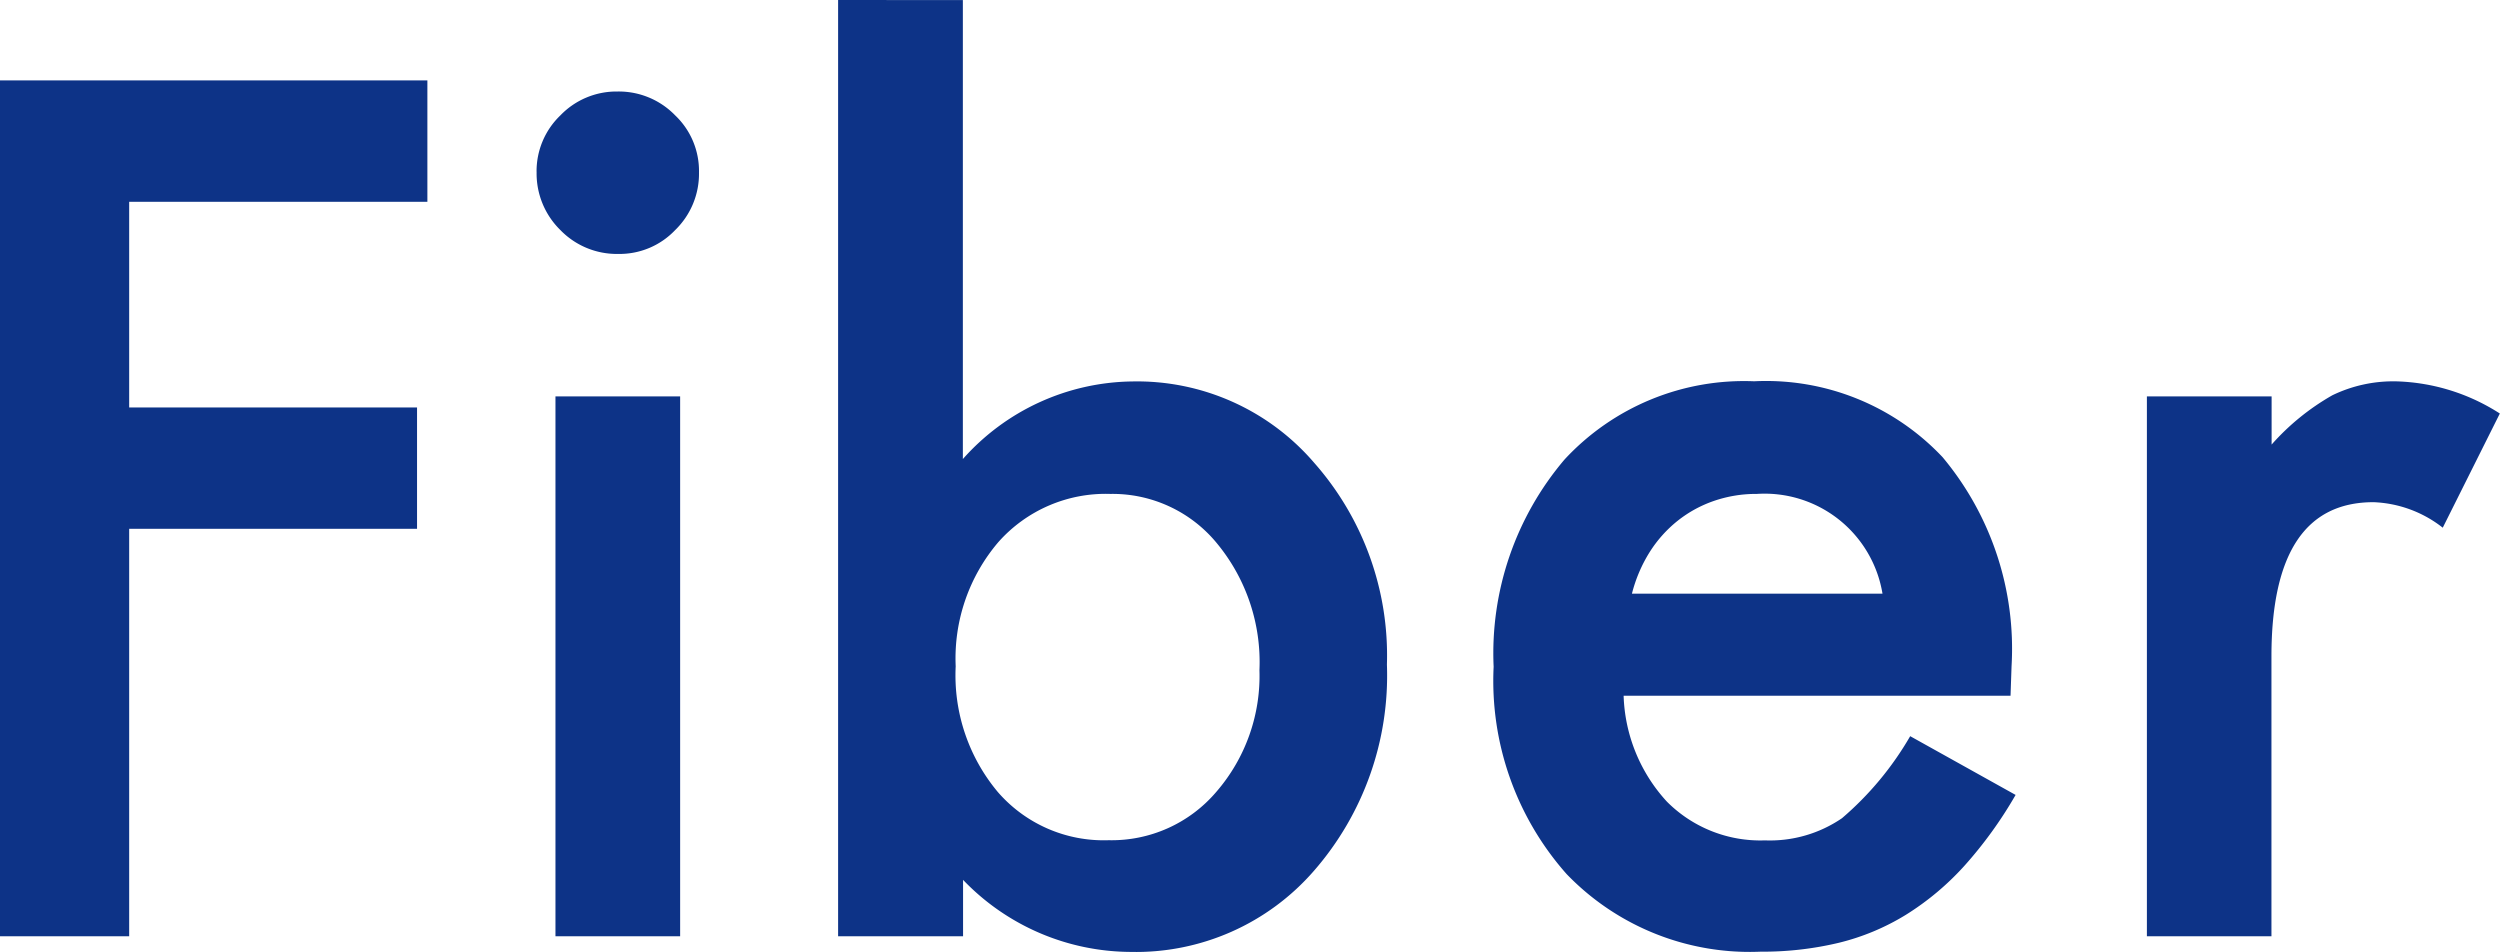 <svg xmlns="http://www.w3.org/2000/svg" width="61.66" height="23.475" viewBox="0 0 61.66 23.475">
  <path id="パス_52" data-name="パス 52" d="M13.07-18.115H5.715v5.072h7.1v2.994h-7.1V0H2.529V-21.109H13.07Zm6.234,4.8V0H16.229V-13.316Zm-3.541-5.537a1.906,1.906,0,0,1,.588-1.395,1.921,1.921,0,0,1,1.408-.588,1.937,1.937,0,0,1,1.422.588,1.892,1.892,0,0,1,.588,1.408,1.937,1.937,0,0,1-.588,1.422,1.892,1.892,0,0,1-1.408.588,1.937,1.937,0,0,1-1.422-.588A1.953,1.953,0,0,1,15.764-18.854Zm10.514-4.238v11.32a5.676,5.676,0,0,1,4.184-1.914,5.756,5.756,0,0,1,4.484,2.01A7.176,7.176,0,0,1,36.736-6.7a7.326,7.326,0,0,1-1.8,5.086,5.818,5.818,0,0,1-4.525,2,5.754,5.754,0,0,1-4.129-1.777V0H23.2V-23.092ZM33.592-6.562A4.6,4.6,0,0,0,32.553-9.68a3.329,3.329,0,0,0-2.639-1.23,3.537,3.537,0,0,0-2.762,1.189A4.418,4.418,0,0,0,26.1-6.658a4.483,4.483,0,0,0,1.039,3.1,3.455,3.455,0,0,0,2.734,1.189,3.391,3.391,0,0,0,2.652-1.189A4.368,4.368,0,0,0,33.592-6.562Zm18.525.629H42.574a4.044,4.044,0,0,0,1.066,2.611,3.251,3.251,0,0,0,2.42.957,3.148,3.148,0,0,0,1.9-.547,7.782,7.782,0,0,0,1.682-2.023l2.6,1.449a10.334,10.334,0,0,1-1.271,1.757,6.76,6.76,0,0,1-1.436,1.2,5.757,5.757,0,0,1-1.654.69,8.053,8.053,0,0,1-1.928.219,6.268,6.268,0,0,1-4.785-1.914,7.18,7.18,0,0,1-1.8-5.113,7.377,7.377,0,0,1,1.75-5.113,6.033,6.033,0,0,1,4.676-1.928,5.98,5.98,0,0,1,4.648,1.873,7.368,7.368,0,0,1,1.7,5.154ZM48.959-8.449a2.947,2.947,0,0,0-3.1-2.461,3.187,3.187,0,0,0-1.053.171,3.012,3.012,0,0,0-.9.492,3.12,3.12,0,0,0-.69.772,3.59,3.59,0,0,0-.437,1.025Zm6.521-4.867h3.076v1.189a5.874,5.874,0,0,1,1.5-1.217,3.449,3.449,0,0,1,1.586-.342,4.968,4.968,0,0,1,2.543.793l-1.408,2.816a2.937,2.937,0,0,0-1.709-.629q-2.516,0-2.516,3.8V0H55.48Z" transform="translate(-2.529 23.092)" fill="#0d3387"/>
</svg>
